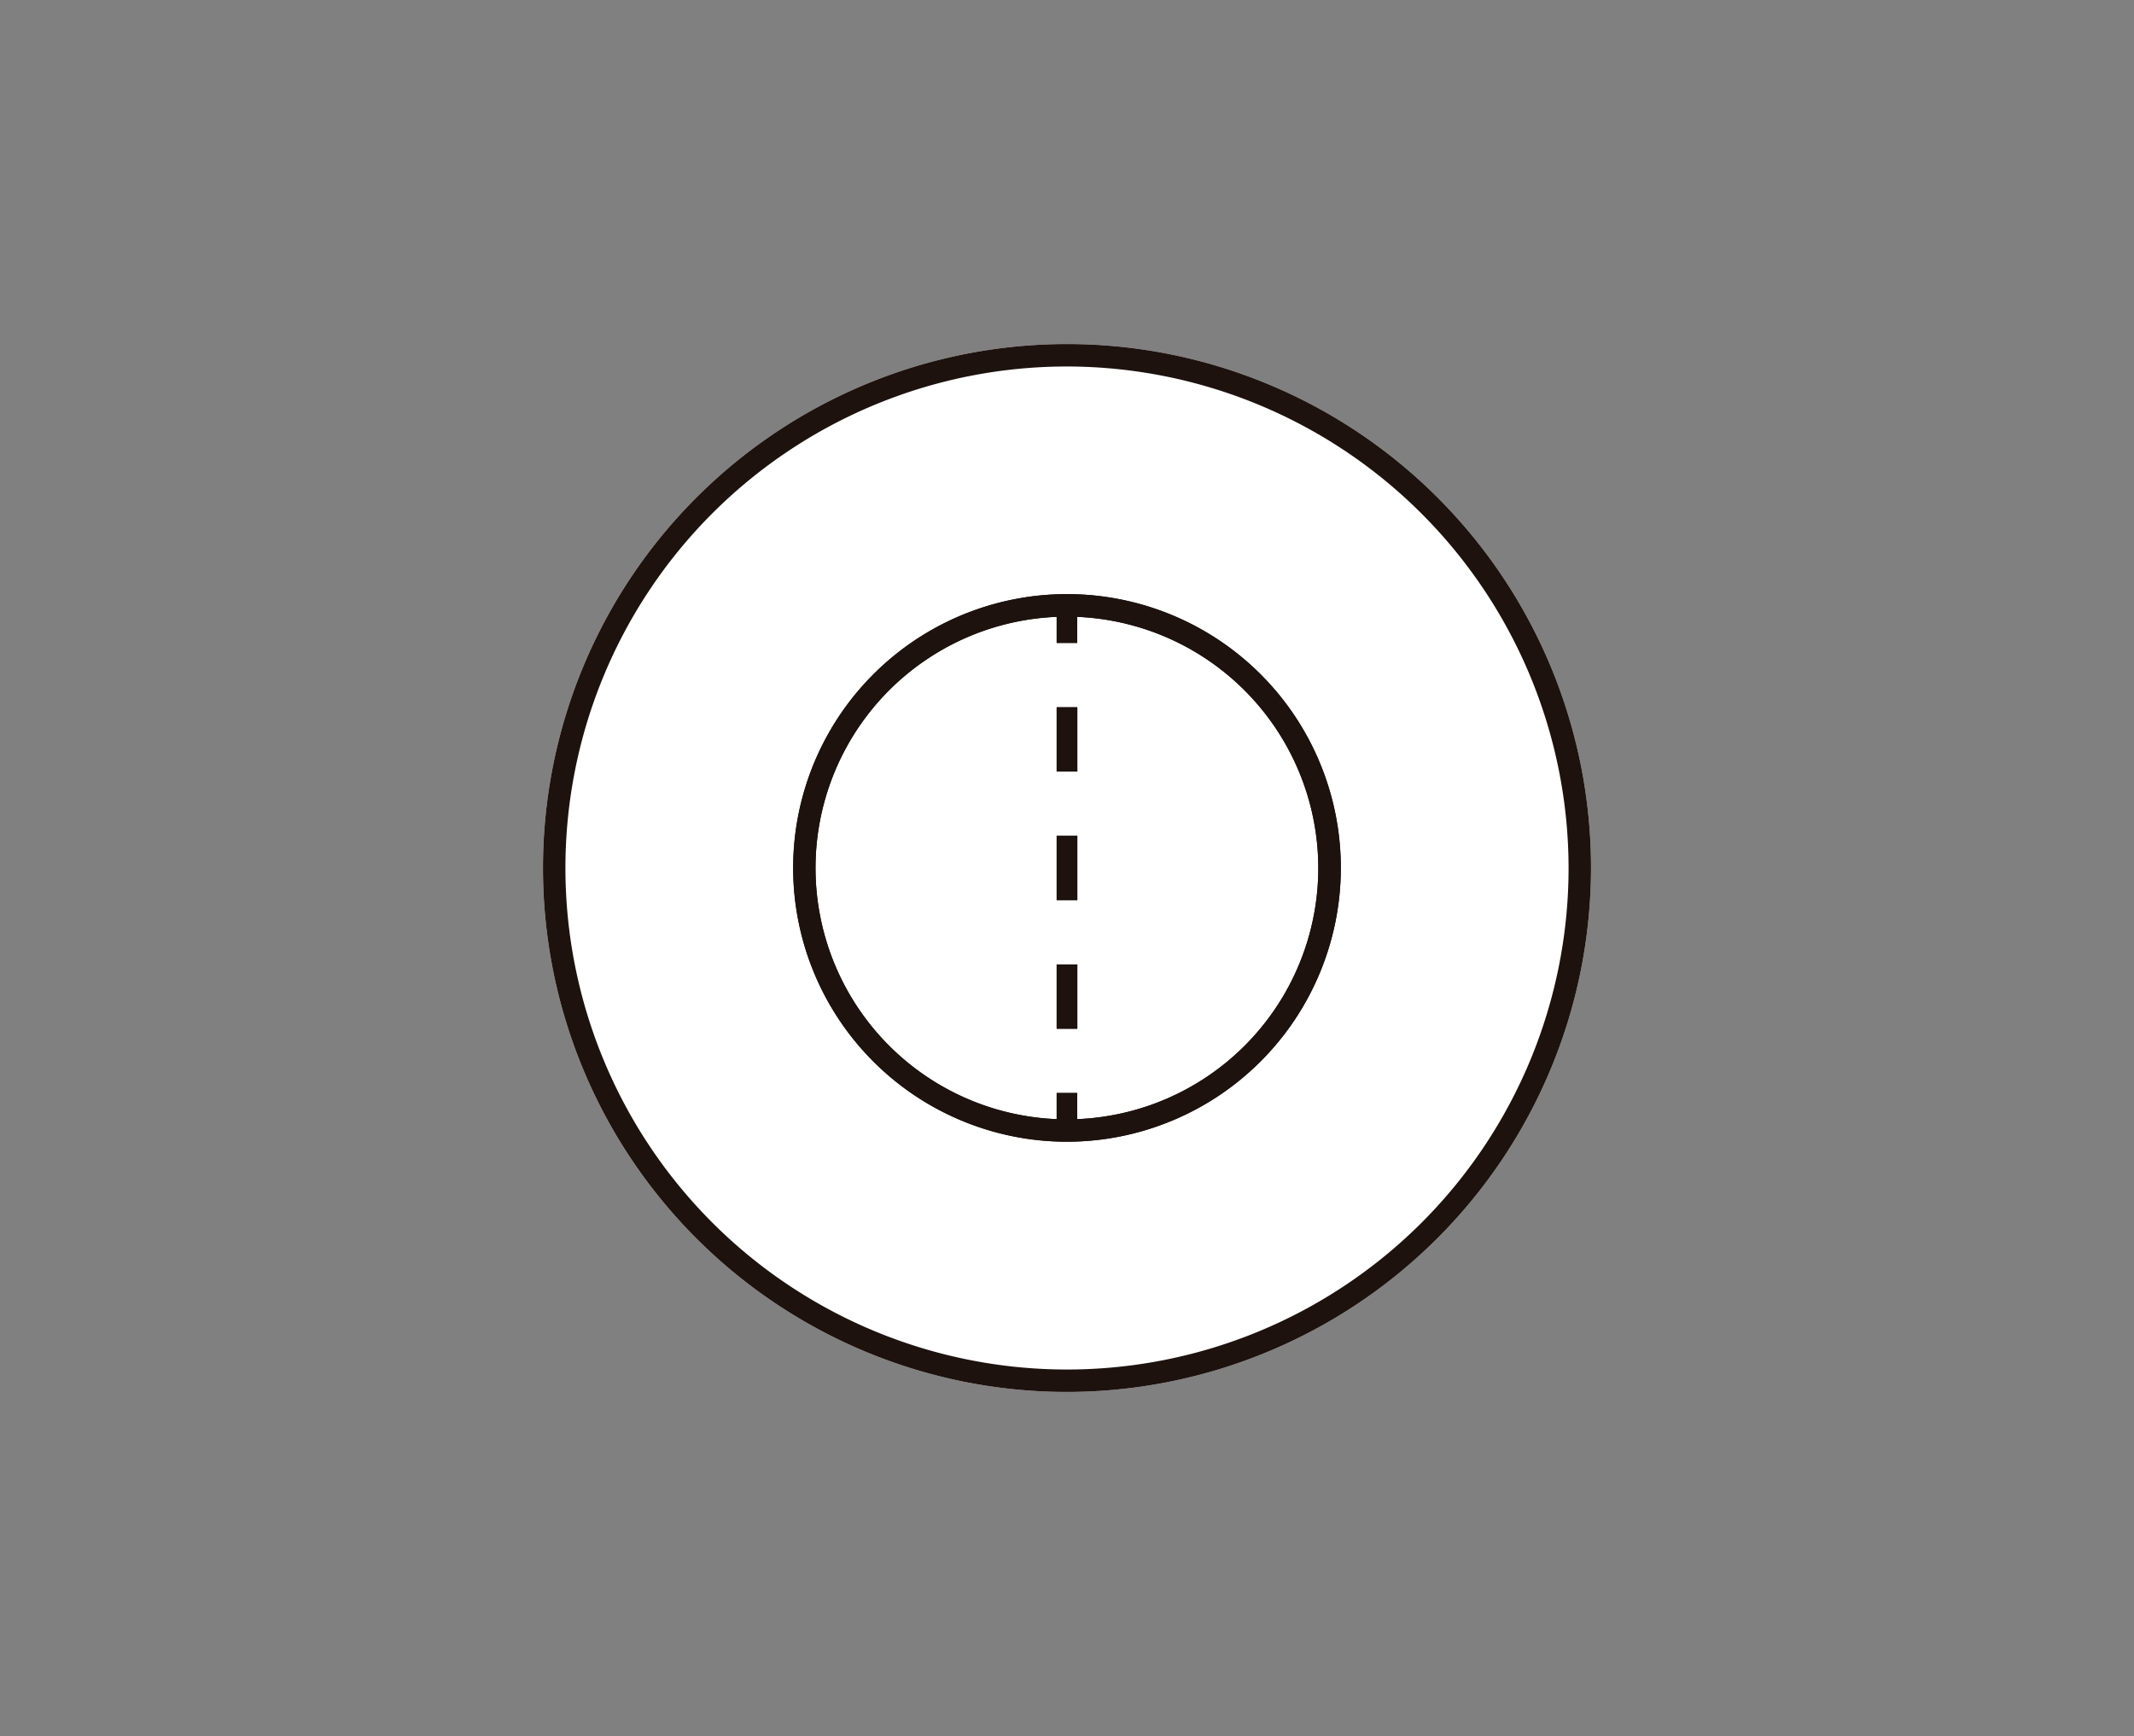 <svg id="Capa_1" data-name="Capa 1" xmlns="http://www.w3.org/2000/svg" viewBox="0 0 250 203.4"><rect x="0" y="0" width="250" height="203.4" fill="#808080" stroke="none"/><defs><style>.cls-1{fill:#fff;}.cls-2{fill:#1d120e;}</style></defs><path class="cls-1" d="M125,163.09a61.39,61.39,0,1,1,61.39-61.39A61.46,61.46,0,0,1,125,163.09Z"/><path class="cls-2" d="M125,133.77a32.08,32.08,0,1,1,32.08-32.07A32.11,32.11,0,0,1,125,133.77Zm0-61.52a29.45,29.45,0,1,0,29.44,29.45A29.49,29.49,0,0,0,125,72.25Z"/><rect class="cls-2" x="123.79" y="70.94" width="2.41" height="4.39"/><path class="cls-2" d="M126.21,120.53h-2.42V113h2.42Zm0-15.07h-2.42V97.93h2.42Zm0-15.06h-2.42V82.87h2.42Z"/><rect class="cls-2" x="123.79" y="128.06" width="2.41" height="4.39"/><path class="cls-2" d="M125,163.09a61.39,61.39,0,1,1,61.39-61.39A61.46,61.46,0,0,1,125,163.09Zm0-120.15a58.76,58.76,0,1,0,58.76,58.76A58.83,58.83,0,0,0,125,42.94Z"/><path class="cls-2" d="M125,133.77a32.08,32.08,0,1,1,32.08-32.07A32.11,32.11,0,0,1,125,133.77Zm0-61.52a29.45,29.45,0,1,0,29.44,29.45A29.49,29.49,0,0,0,125,72.25Z"/><rect class="cls-2" x="123.79" y="70.94" width="2.41" height="4.39"/><path class="cls-2" d="M126.21,120.53h-2.42V113h2.42Zm0-15.07h-2.42V97.93h2.42Zm0-15.06h-2.42V82.87h2.42Z"/><rect class="cls-2" x="123.79" y="128.06" width="2.41" height="4.39"/></svg>
